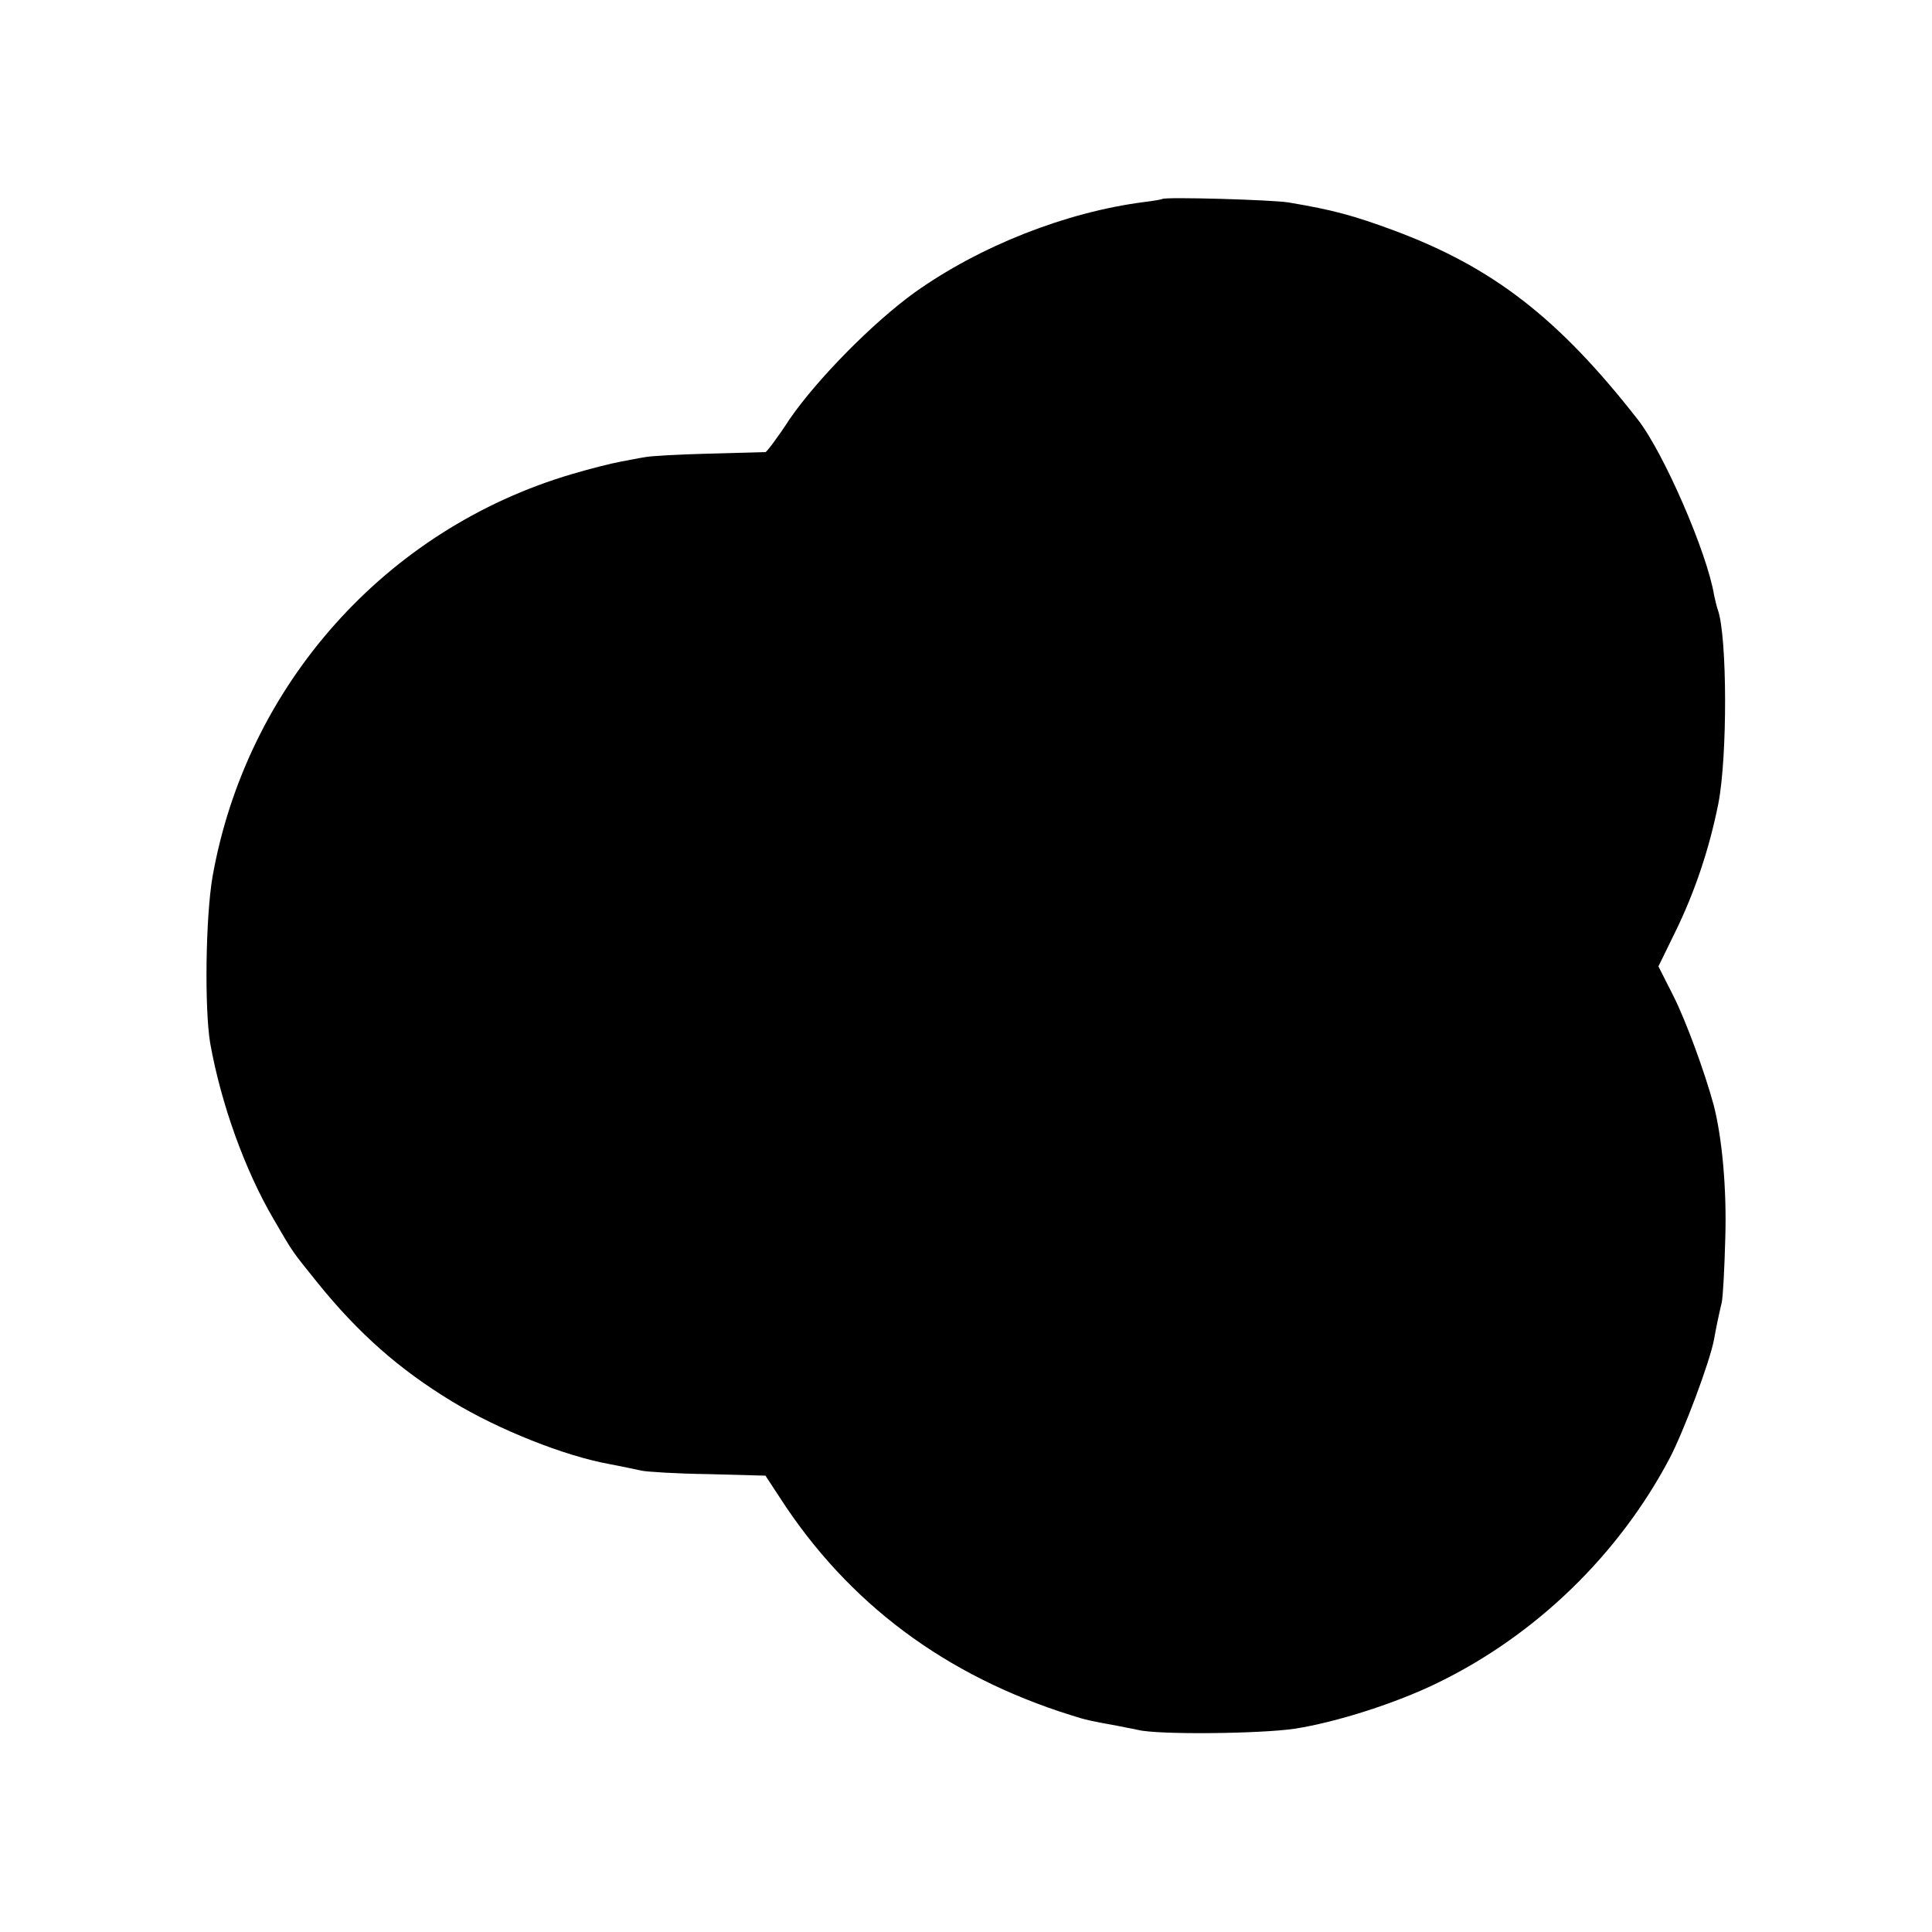 <?xml version="1.0" standalone="no"?>
<!DOCTYPE svg PUBLIC "-//W3C//DTD SVG 20010904//EN"
 "http://www.w3.org/TR/2001/REC-SVG-20010904/DTD/svg10.dtd">
<svg version="1.0" xmlns="http://www.w3.org/2000/svg"
 width="500pt" height="500pt" viewBox="0 0 500 500"
 preserveAspectRatio="xMidYMid meet">
<g transform="translate(0,500) scale(0.1,-0.1)"
fill="#000000" stroke="none">
<path d="M3008 4485 c-1 -1 -23 -5 -48 -8 -201 -26 -423 -113 -593 -234 -108
-78 -251 -223 -323 -327 -31 -48 -60 -86 -63 -86 -3 0 -69 -2 -146 -4 -77 -2
-151 -6 -165 -9 -14 -2 -43 -8 -65 -12 -22 -4 -78 -18 -125 -32 -482 -142
-842 -546 -930 -1042 -18 -105 -21 -341 -6 -431 28 -156 89 -327 164 -455 53
-91 45 -79 114 -165 105 -130 211 -224 348 -307 120 -73 291 -141 407 -162 32
-6 69 -14 83 -17 14 -3 92 -8 173 -9 l148 -4 38 -58 c176 -272 427 -460 753
-562 37 -12 51 -15 118 -27 19 -4 44 -9 55 -11 52 -13 317 -10 405 3 110 17
265 67 371 119 253 123 467 330 599 579 37 70 105 251 116 310 4 23 11 58 20
96 3 14 7 88 9 165 4 127 -8 260 -30 345 -23 85 -71 216 -104 282 l-39 77 43
88 c52 106 89 218 112 333 24 123 23 432 -1 501 -3 8 -7 25 -10 39 -18 110
-131 370 -198 455 -204 261 -374 393 -629 488 -105 39 -160 54 -274 73 -41 7
-321 15 -327 9z"/>
</g>
</svg>
